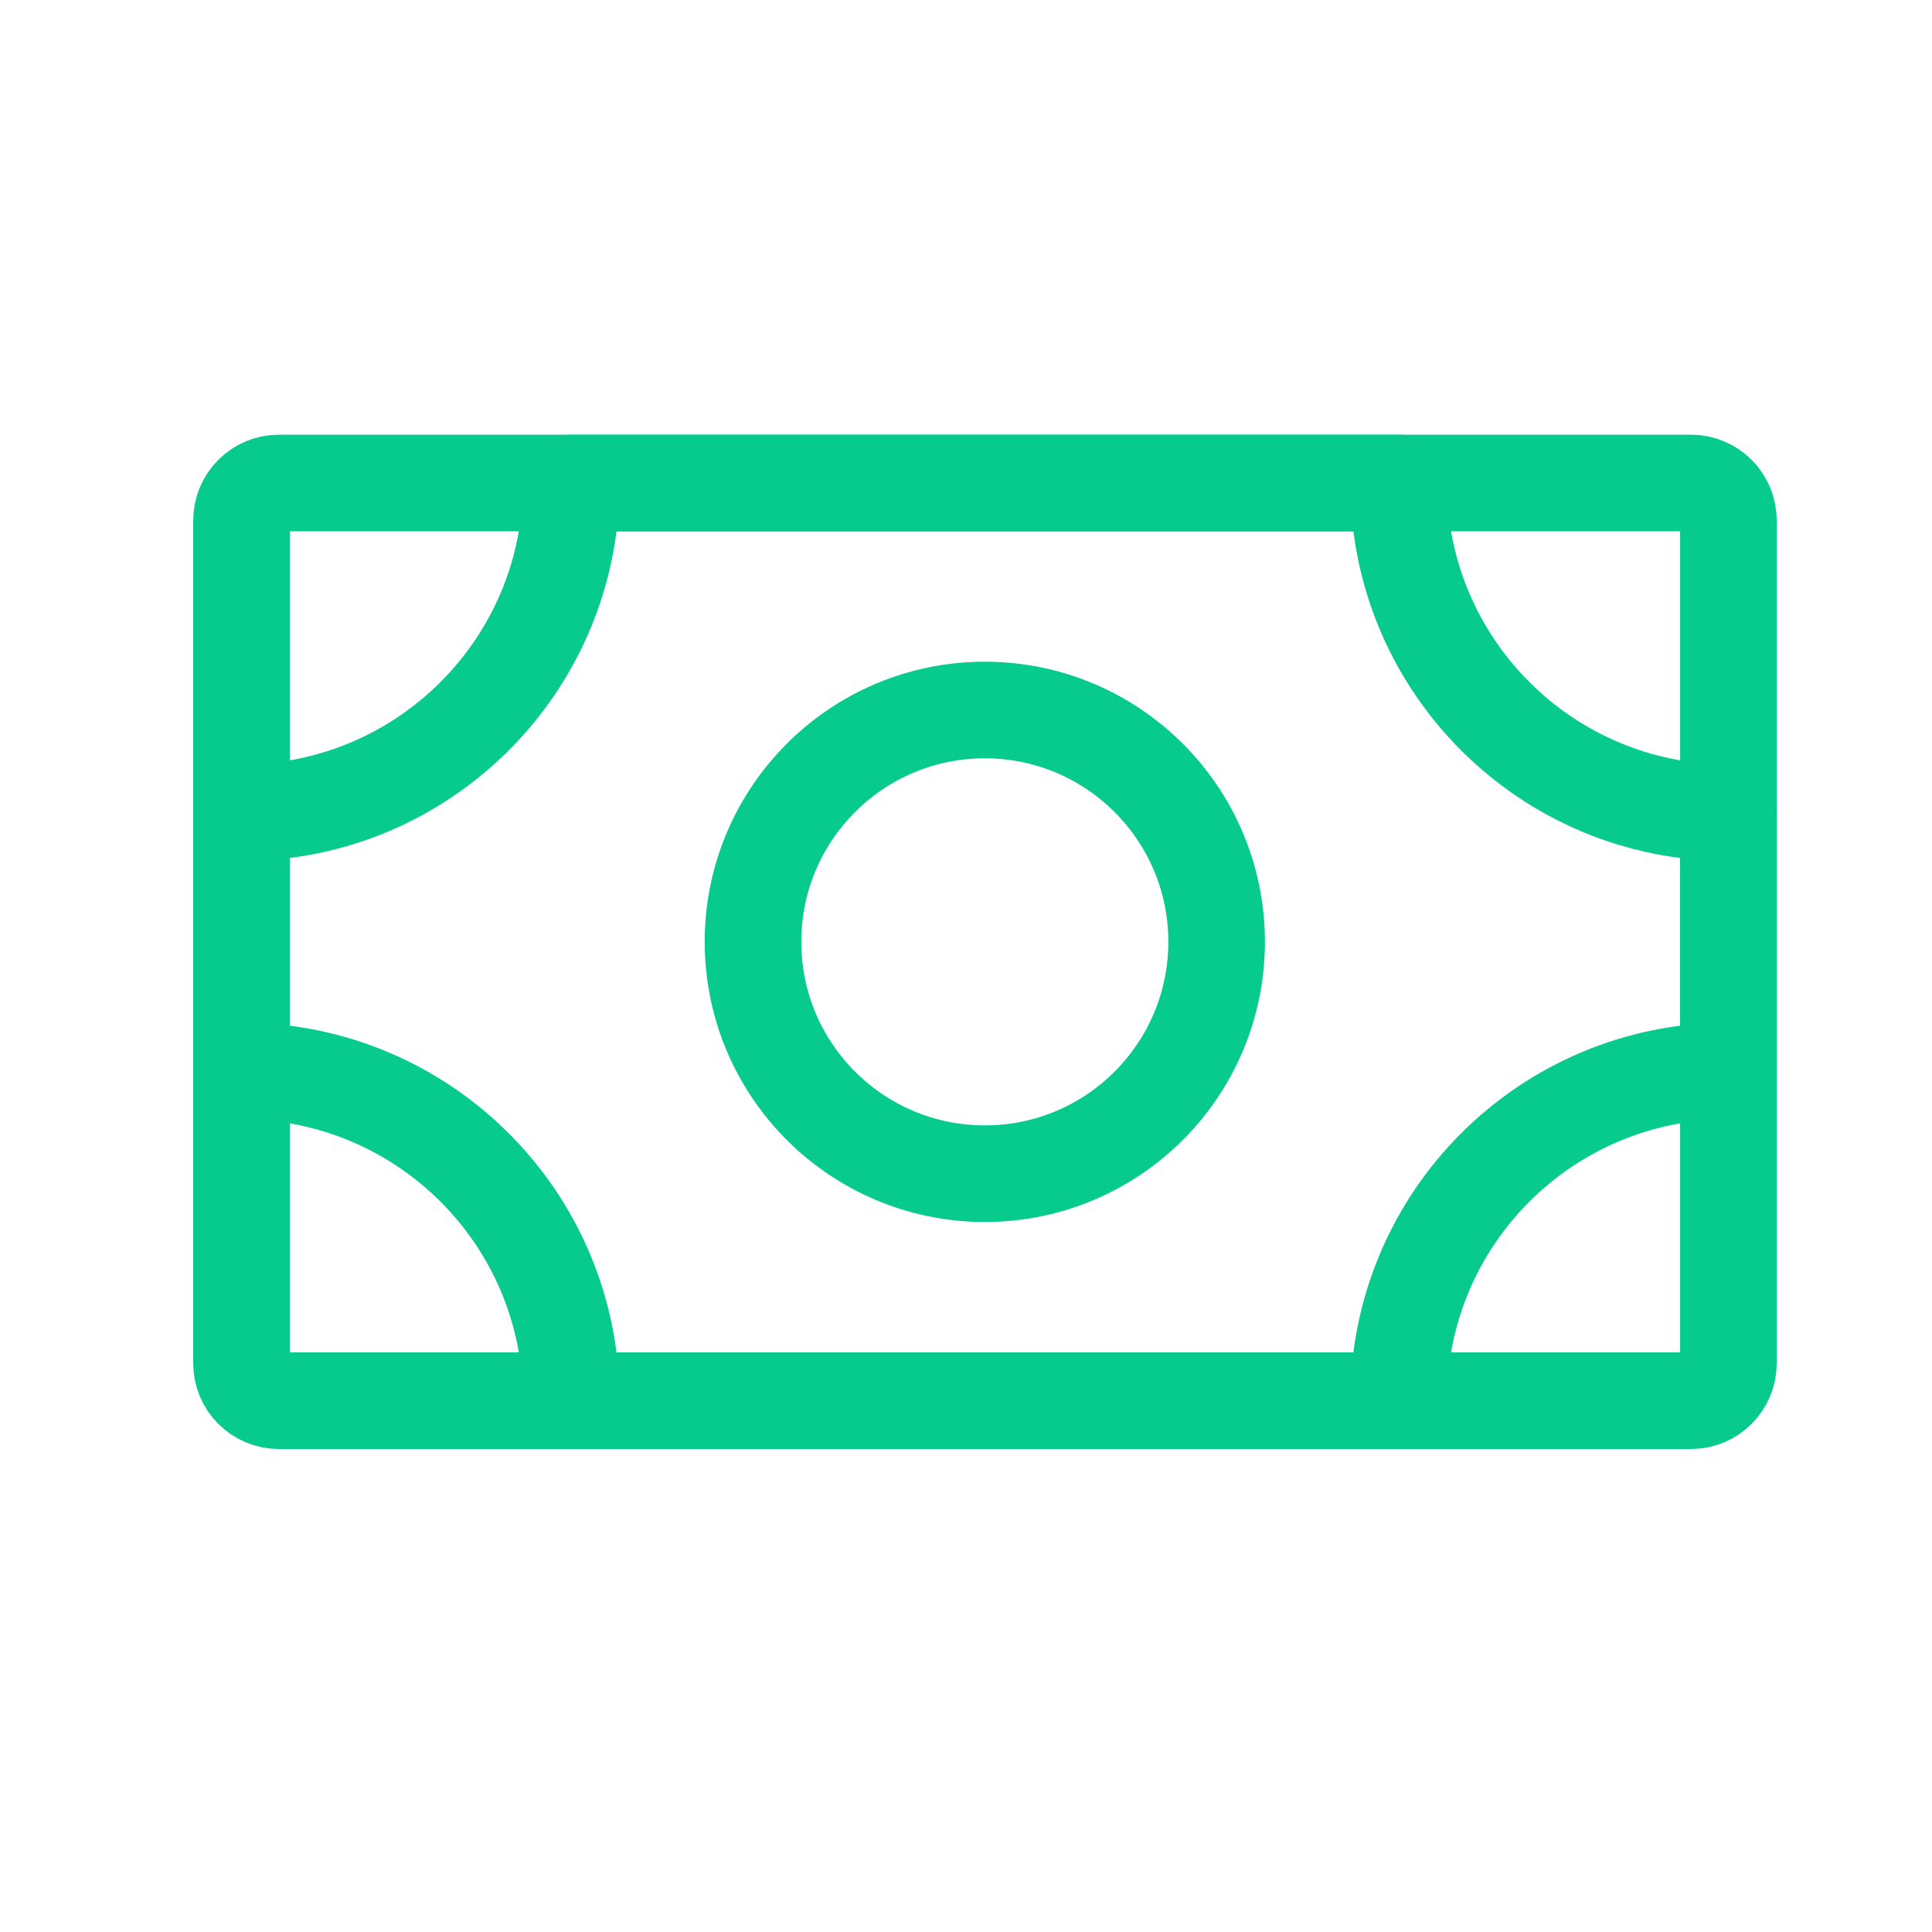 <svg width="40" height="40" viewBox="0 0 40 40" fill="none" xmlns="http://www.w3.org/2000/svg">
<path d="M35.01 29H5.775C5.347 29 5 28.653 5 28.225V10.775C5 10.347 5.347 10 5.775 10H35.01C35.438 10 35.785 10.347 35.785 10.775V28.225C35.785 28.653 35.438 29 35.01 29Z" stroke="#07CA8D" stroke-width="2" stroke-miterlimit="10" stroke-linecap="round" stroke-linejoin="round"/>
<path d="M28.957 29H11.827C11.827 25.229 8.771 22.173 5 22.173V16.827C8.771 16.827 11.827 13.771 11.827 10H28.957C28.957 13.771 32.014 16.827 35.785 16.827V22.173C32.014 22.173 28.957 25.229 28.957 29Z" stroke="#07CA8D" stroke-width="2" stroke-miterlimit="10" stroke-linecap="round" stroke-linejoin="round"/>
<path d="M20.389 24.3C23.04 24.3 25.189 22.151 25.189 19.5C25.189 16.849 23.04 14.7 20.389 14.7C17.739 14.7 15.59 16.849 15.59 19.5C15.59 22.151 17.739 24.3 20.389 24.3Z" stroke="#07CA8D" stroke-width="2" stroke-miterlimit="10" stroke-linecap="round" stroke-linejoin="round"/>
</svg>
